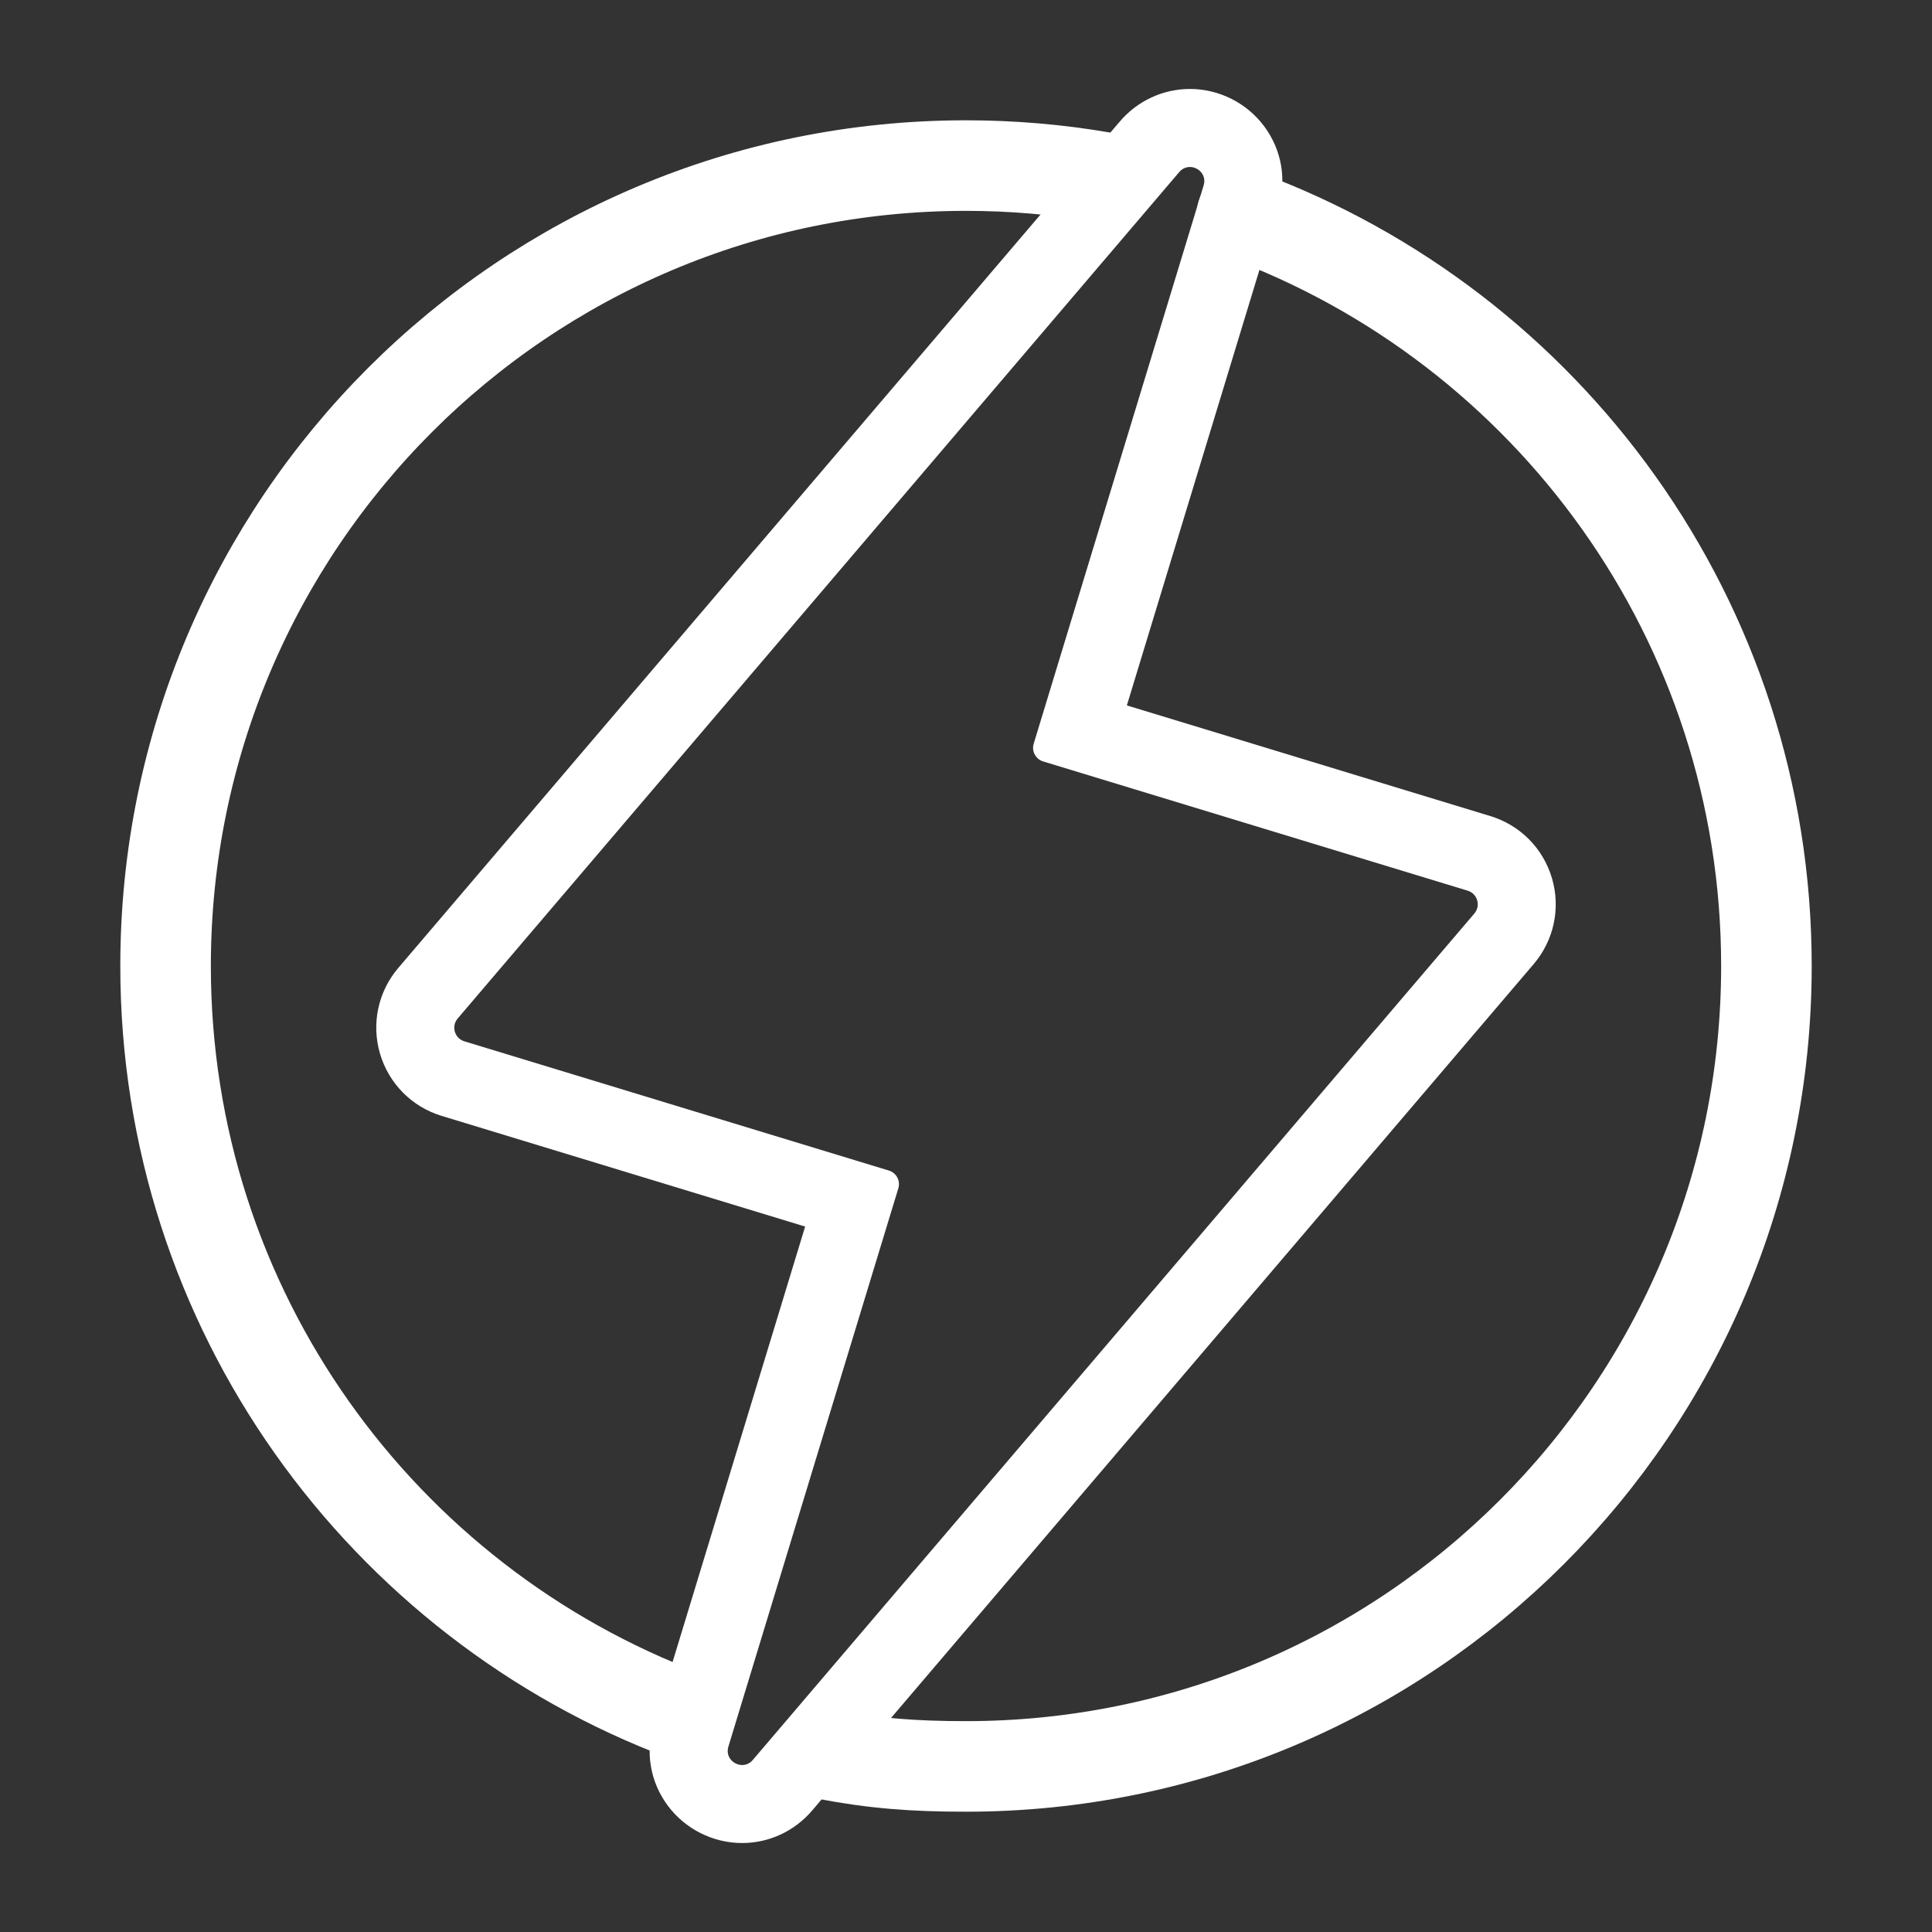 <?xml version="1.0" encoding="UTF-8"?>
<svg id="Capa_1" data-name="Capa 1" xmlns="http://www.w3.org/2000/svg" viewBox="0 0 512 512">
  <rect x="0" y="0" width="512" height="512" fill="#333333" stroke="none"/>
  <defs>
    <style>
      .cls-1 {
        fill: none;
        stroke: #fff;
        stroke-linecap: round;
        stroke-miterlimit: 10;
        stroke-width: 24px;
      }

      .cls-2 {
        fill: #fff;
        stroke-width: 0px;
      }
    </style>
  </defs>
  <path class="cls-1" d="M181.66,454.73c-80.48-30.12-137.78-107.73-137.78-198.73,0-117.15,94.97-212.12,212.12-212.12,12.3,0,24.35,1.05,36.08,3.06"/>
  <path class="cls-1" d="M329.13,56.82c81.12,29.79,138.99,107.73,138.99,199.18,0,117.15-94.97,212.12-212.12,212.12-13.8,0-24.3-.77-37.36-3.28"/>
  <path class="cls-2" d="M315.32,44.25c2.3,0,4.49,2.16,3.66,4.88l-45.04,147.96c-.61,1.99.52,4.09,2.51,4.7l112.5,34.25c2.59.79,3.53,3.98,1.77,6.05l-191.22,224.32c-.8.94-1.82,1.34-2.81,1.34-2.3,0-4.49-2.16-3.66-4.88l45.04-147.96c.61-1.99-.52-4.09-2.51-4.7l-112.5-34.25c-2.59-.79-3.53-3.98-1.77-6.05L312.51,45.6c.8-.94,1.82-1.34,2.81-1.34M315.32,23.58c-7.12,0-13.88,3.14-18.54,8.6l-191.22,224.32c-5.36,6.29-7.18,14.78-4.86,22.71,2.32,7.93,8.43,14.11,16.34,16.51l96.33,29.33-40.12,131.79c-2.28,7.5-.94,15.38,3.69,21.63,4.61,6.23,11.99,9.95,19.74,9.95,7.12,0,13.88-3.14,18.54-8.61l191.22-224.32c5.36-6.29,7.18-14.78,4.86-22.71-2.32-7.93-8.43-14.11-16.34-16.51l-96.33-29.33,40.12-131.79c2.28-7.5.94-15.38-3.69-21.63-4.61-6.23-11.99-9.95-19.74-9.95h0Z"/>
</svg>
